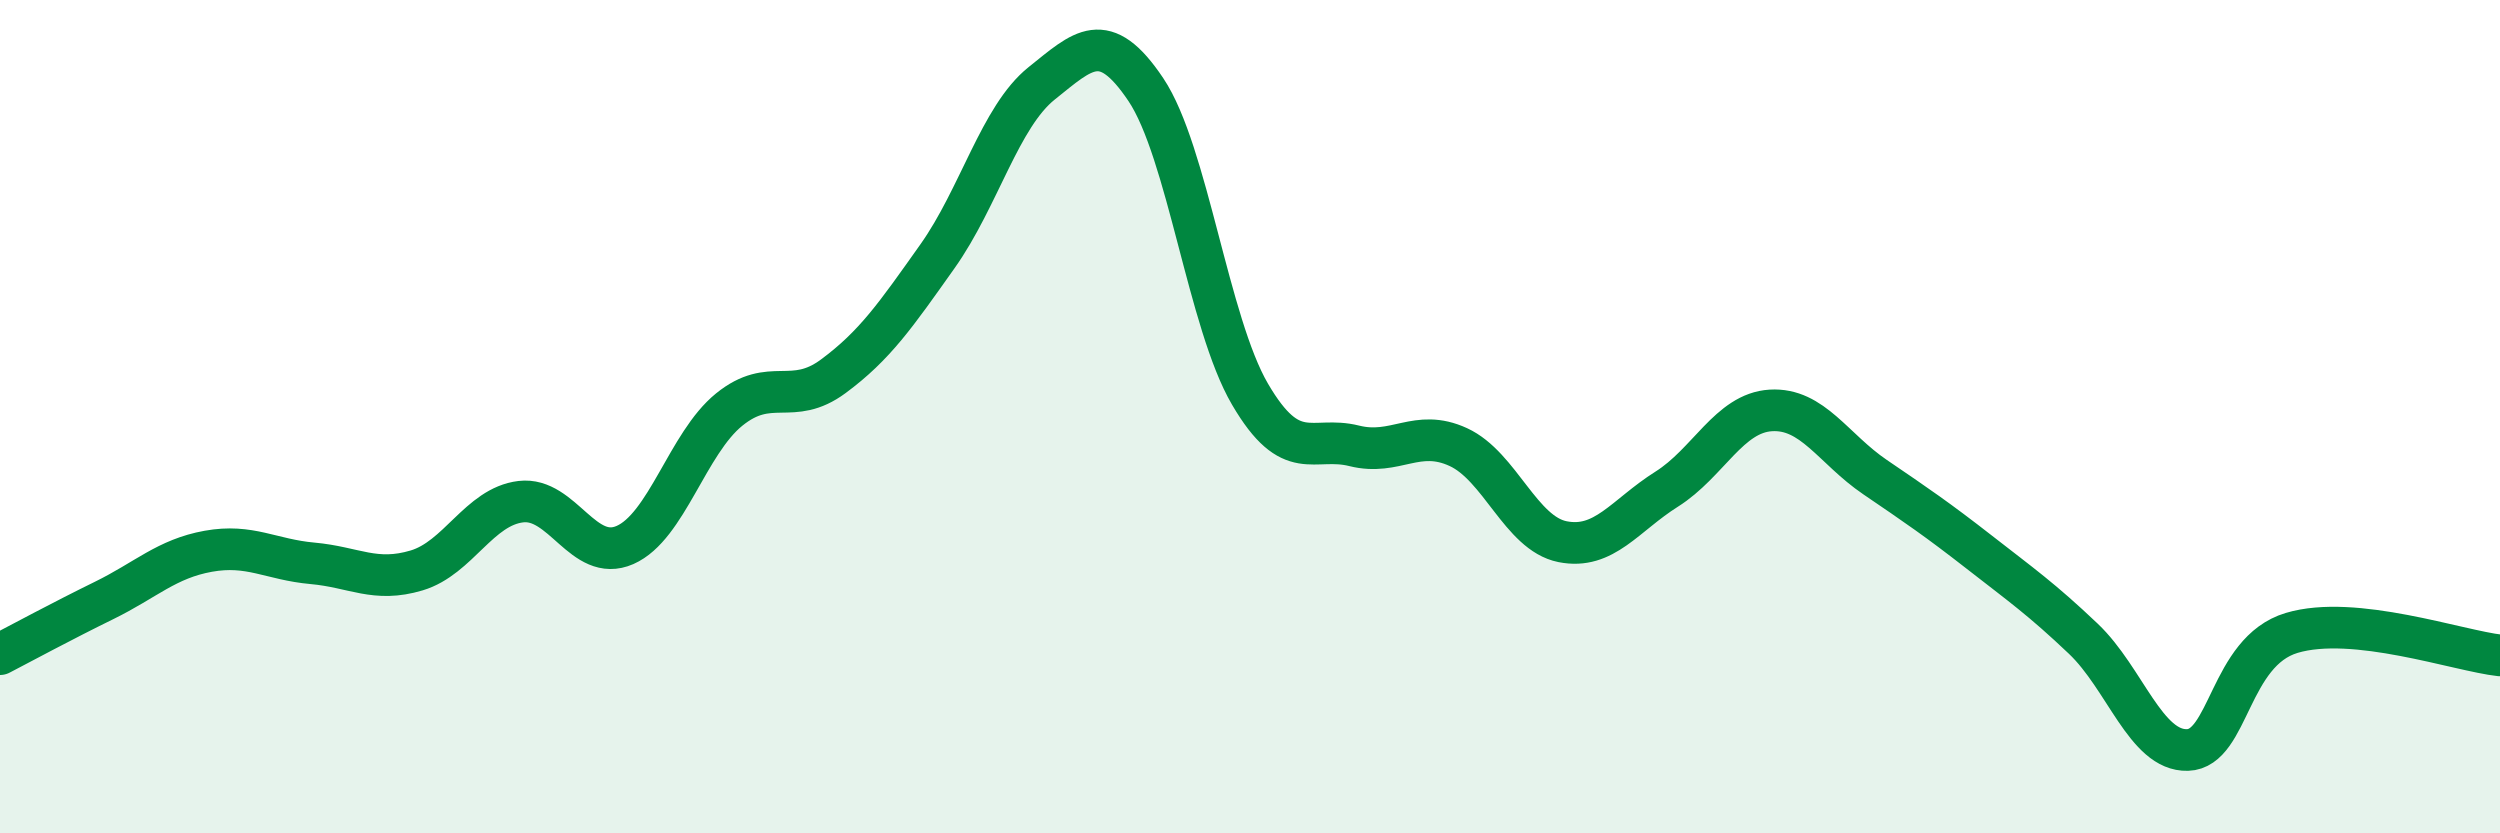 
    <svg width="60" height="20" viewBox="0 0 60 20" xmlns="http://www.w3.org/2000/svg">
      <path
        d="M 0,15.7 C 0.5,15.44 1.5,14.9 2.5,14.41 C 3.5,13.92 4,13.41 5,13.23 C 6,13.05 6.5,13.43 7.5,13.52 C 8.5,13.61 9,13.99 10,13.69 C 11,13.39 11.5,12.16 12.5,12.04 C 13.5,11.92 14,13.52 15,13.08 C 16,12.64 16.5,10.64 17.5,9.83 C 18.5,9.02 19,9.77 20,9.03 C 21,8.29 21.5,7.56 22.5,6.15 C 23.5,4.74 24,2.8 25,2 C 26,1.2 26.5,0.66 27.5,2.15 C 28.5,3.64 29,7.75 30,9.46 C 31,11.17 31.5,10.45 32.5,10.7 C 33.5,10.95 34,10.27 35,10.73 C 36,11.19 36.5,12.8 37.5,13 C 38.5,13.2 39,12.37 40,11.74 C 41,11.11 41.5,9.91 42.5,9.85 C 43.5,9.79 44,10.77 45,11.45 C 46,12.13 46.5,12.47 47.5,13.25 C 48.5,14.03 49,14.38 50,15.33 C 51,16.28 51.5,18.03 52.5,18 C 53.5,17.97 53.5,15.64 55,15.19 C 56.5,14.74 59,15.62 60,15.73L60 20L0 20Z"
        fill="#008740"
        opacity="0.1"
        stroke-linecap="round"
        stroke-linejoin="round"
      />
      <path
        d="M 0,15.7 C 0.5,15.44 1.5,14.9 2.5,14.41 C 3.5,13.92 4,13.41 5,13.23 C 6,13.05 6.5,13.43 7.5,13.52 C 8.5,13.61 9,13.99 10,13.69 C 11,13.39 11.5,12.16 12.5,12.04 C 13.5,11.92 14,13.52 15,13.08 C 16,12.64 16.5,10.64 17.5,9.83 C 18.5,9.02 19,9.77 20,9.03 C 21,8.29 21.5,7.56 22.5,6.15 C 23.5,4.74 24,2.8 25,2 C 26,1.2 26.5,0.66 27.5,2.15 C 28.5,3.64 29,7.75 30,9.46 C 31,11.17 31.5,10.45 32.5,10.7 C 33.5,10.95 34,10.27 35,10.73 C 36,11.19 36.5,12.8 37.5,13 C 38.5,13.2 39,12.37 40,11.74 C 41,11.11 41.5,9.91 42.5,9.85 C 43.5,9.79 44,10.77 45,11.45 C 46,12.13 46.5,12.47 47.5,13.25 C 48.5,14.03 49,14.38 50,15.33 C 51,16.28 51.5,18.03 52.5,18 C 53.5,17.97 53.5,15.64 55,15.19 C 56.5,14.74 59,15.62 60,15.73"
        stroke="#008740"
        stroke-width="1"
        fill="none"
        stroke-linecap="round"
        stroke-linejoin="round"
      />
    </svg>
  